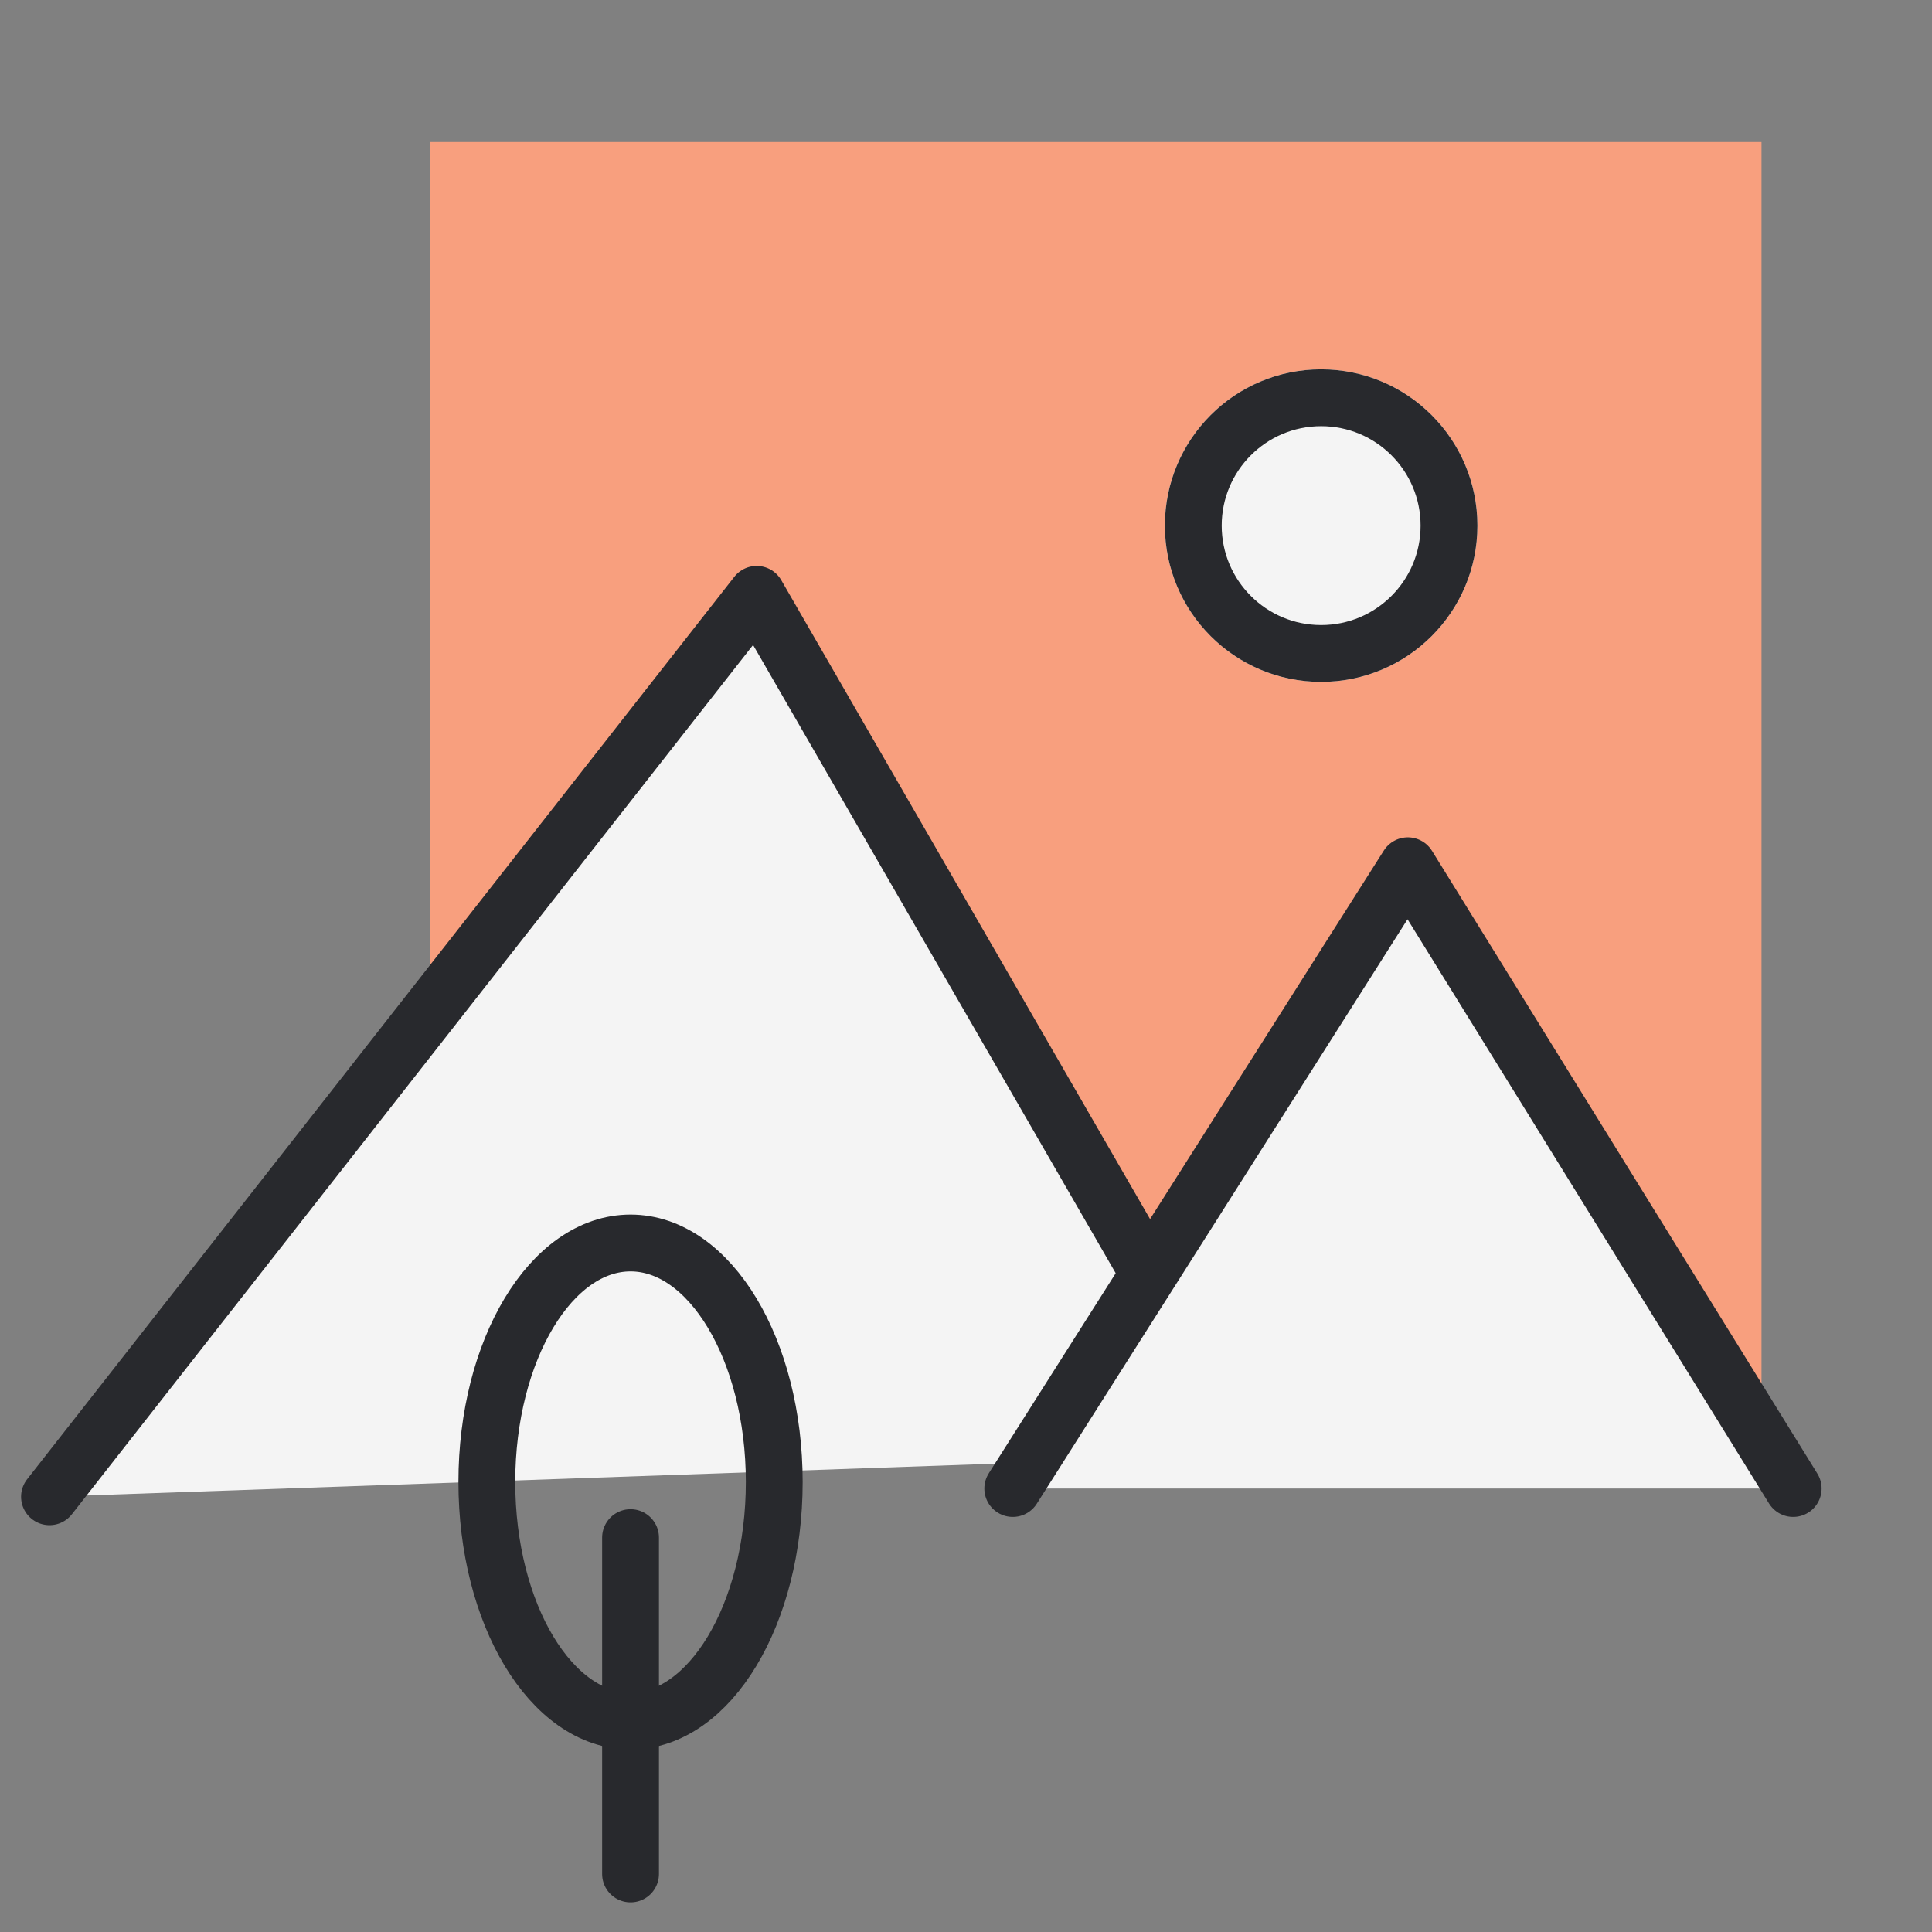 <svg xmlns="http://www.w3.org/2000/svg" id="Component_15_29" width="68" height="68" viewBox="0 0 68 68">
    <rect x="0" y="0" width="68" height="68" fill="#808080" stroke="none"/>
    <defs>
        <clipPath id="clip-path">
            <path id="Rectangle_346" fill="#fff" d="M0 0H68V68H0z" transform="translate(18 1669)"/>
        </clipPath>
        <style>
            .cls-4{fill:#f4f4f4;stroke:#28292d;stroke-width:2px;stroke-linecap:round;stroke-linejoin:round}
        </style>
    </defs>
    <g id="Mask_Group_24" clip-path="url(#clip-path)" transform="translate(-18 -1669)">
        <g id="Group_170" transform="translate(-749 -555.168)">
            <g id="Group_81" transform="translate(768.742 2231.168)">
                <path id="Path_274" fill="#f89f7e" d="M0 0h46.864v47.218L0 45.8z" transform="translate(13.393 -2)"/>
                <path id="Path_275" d="M-13851.434 805.238l24.89-31.762 17.478 30.28" class="cls-4" transform="translate(13851.434 -759.557)"/>
                <path id="Path_276" d="M-13800.174 810.683l13.905-21.919 13.563 21.919" class="cls-4" transform="translate(13834.078 -765.292)"/>
                <g id="Ellipse_36" fill="#f4f4f4" stroke="#28292d" stroke-linecap="round" stroke-width="2px" transform="translate(39.258 6)">
                    <circle cx="5.5" cy="5.5" r="5.5" stroke="none"/>
                    <circle cx="5.5" cy="5.5" r="4.5" fill="none"/>
                </g>
                <g id="Group_82" fill="none" stroke="#28292d" stroke-miterlimit="10" stroke-width="2px" transform="translate(15.393 36.749)">
                    <ellipse id="Ellipse_14" cx="5.058" cy="8.413" rx="5.058" ry="8.413"/>
                    <path id="Line_10" stroke-linecap="round" d="M0 0L0 11.838" transform="translate(5.058 10.37)"/>
                </g>
            </g>
        </g>
    </g>
</svg>
